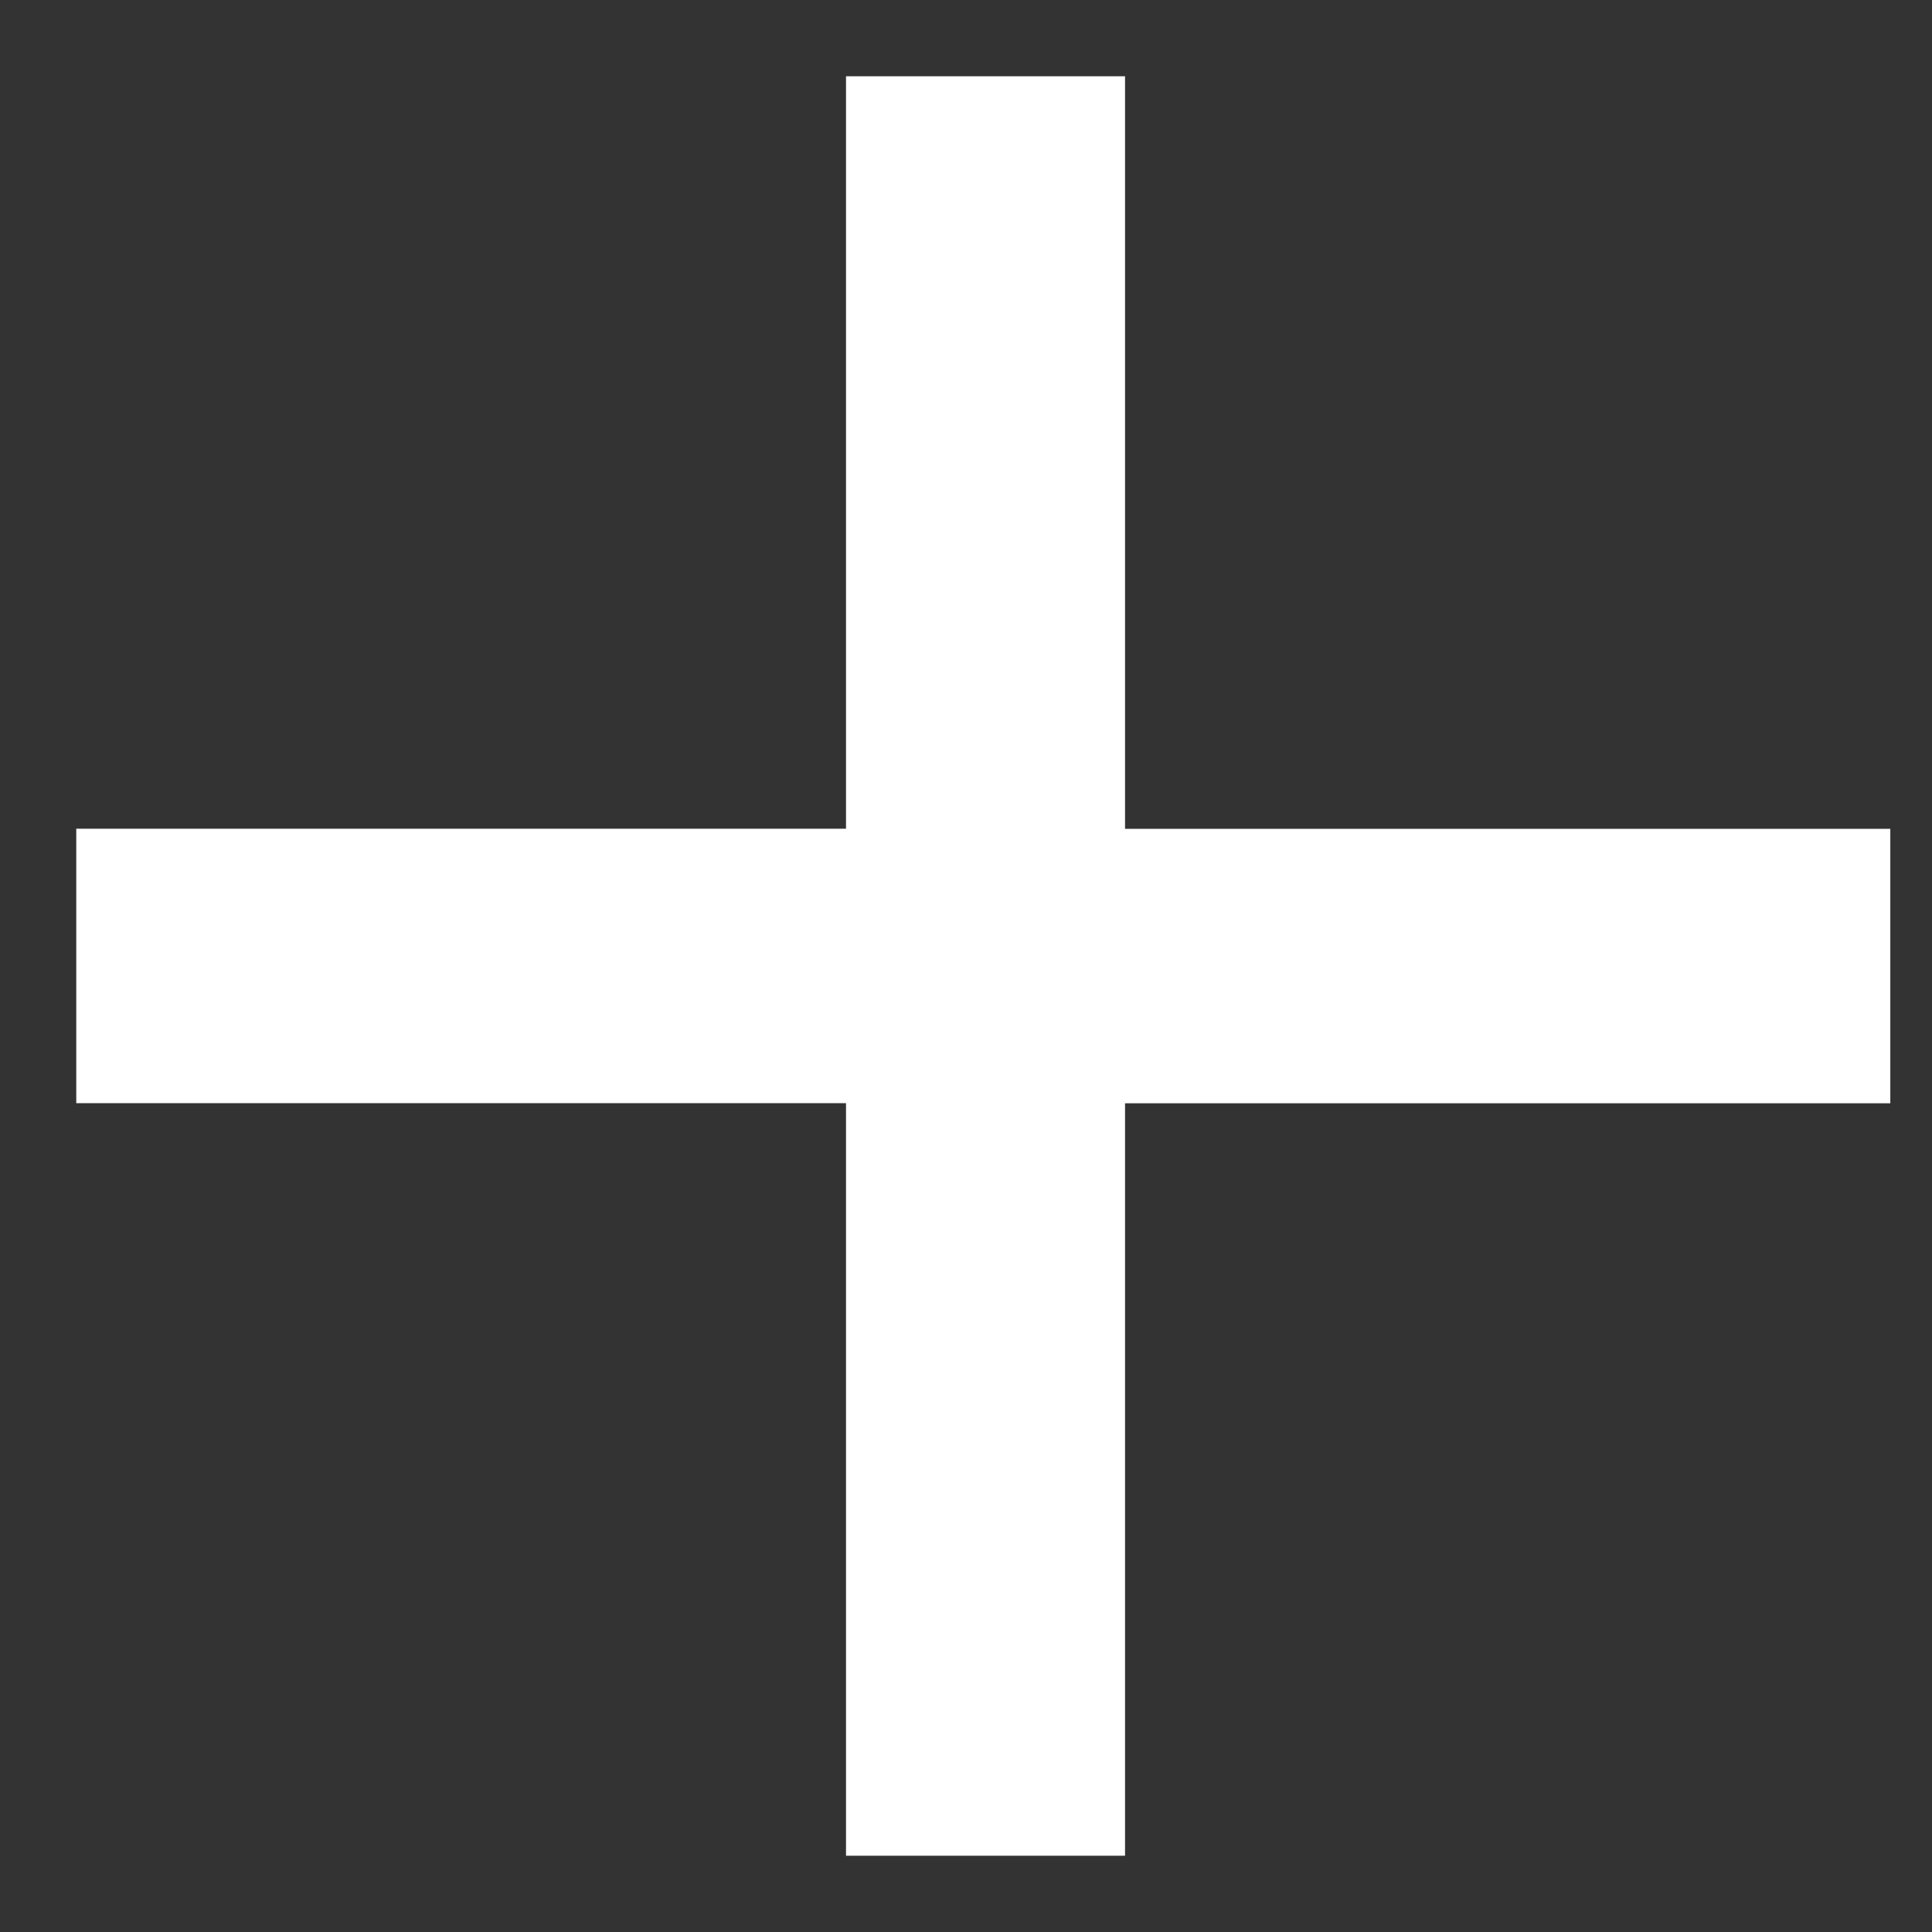 <svg xmlns="http://www.w3.org/2000/svg" width="19" height="19" viewBox="0 0 19 19" fill="none">
  <rect x="0" y="0" width="19" height="19" fill="#333333" stroke="none"/>
  <path d="M11.064 18.25L8.32 18.25L8.32 10.849L0.75 10.849L0.75 8.15L8.32 8.15L8.32 0.75L11.064 0.75L11.064 8.151L18.59 8.151L18.59 10.85L11.064 10.85L11.064 18.251L11.064 18.25Z" fill="white"/>
</svg>